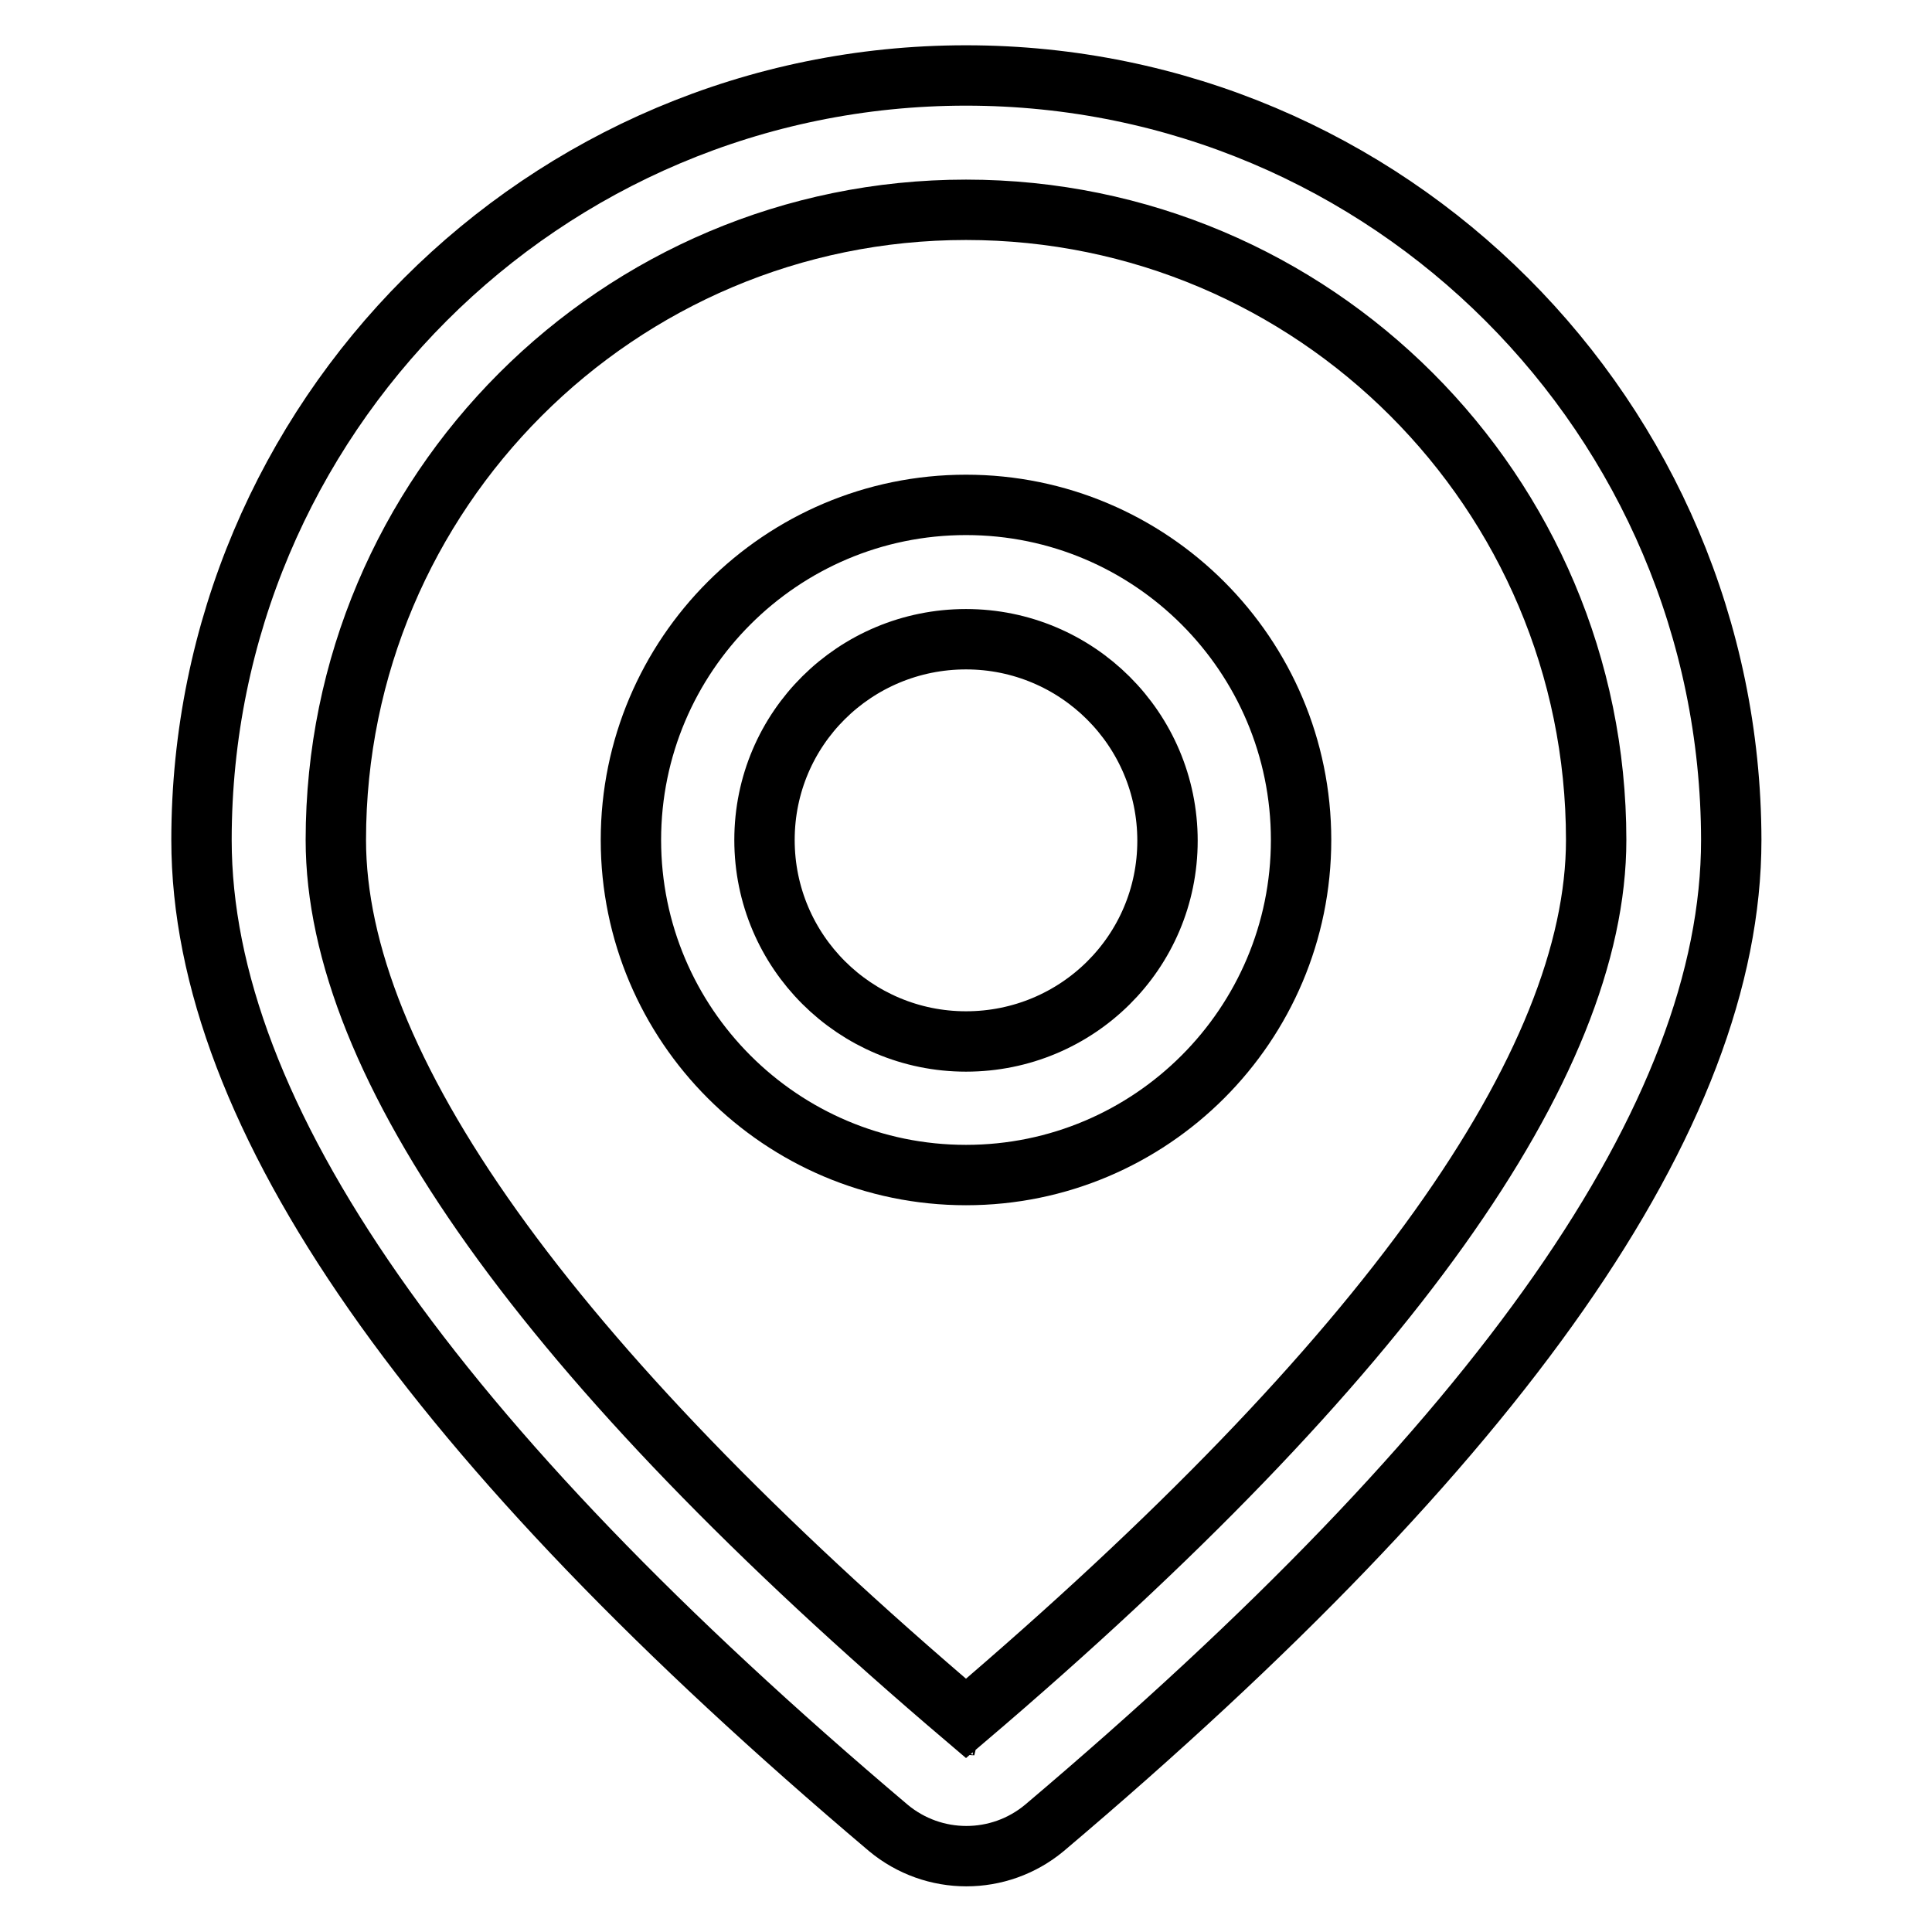 <?xml version="1.0" encoding="utf-8"?>
<!-- Svg Vector Icons : http://www.onlinewebfonts.com/icon -->
<!DOCTYPE svg PUBLIC "-//W3C//DTD SVG 1.1//EN" "http://www.w3.org/Graphics/SVG/1.1/DTD/svg11.dtd">
<svg version="1.1" xmlns="http://www.w3.org/2000/svg" xmlns:xlink="http://www.w3.org/1999/xlink" x="0px" y="0px" viewBox="0 0 256 256" enable-background="new 0 0 256 256" xml:space="preserve">
<g> <path stroke-width="8" fill-opacity="0" stroke="#000000"  d="M128,10C72,10,26.7,55.4,26.7,111.3l0,0c0,36.5,30.6,79.8,91,130.9c6,5,14.7,5,20.7,0 c60.4-51.1,91-94.4,91-130.9C229.3,55.4,184,10,128,10z M128.9,228.5c0.1,0,0.1,0.1,0.2,0.1L128.9,228.5z M44.5,111.3 c0-46.1,37.4-83.5,83.5-83.5c46.1,0,83.5,37.4,83.5,83.5c0,29.6-27.6,68.8-83.5,116.4C72,180.1,44.5,140.9,44.5,111.3z"/> <path stroke-width="8" fill-opacity="0" stroke="#000000"  d="M128,66.9c-24.5,0-44.4,19.9-44.4,44.4c0,24.5,19.9,44.4,44.4,44.4s44.4-19.9,44.4-44.4 C172.4,86.8,152.5,66.9,128,66.9z M128,84.7c14.7,0,26.7,11.9,26.7,26.7S142.7,138,128,138c-14.7,0-26.7-11.9-26.7-26.7 S113.3,84.7,128,84.7z"/></g>
</svg>